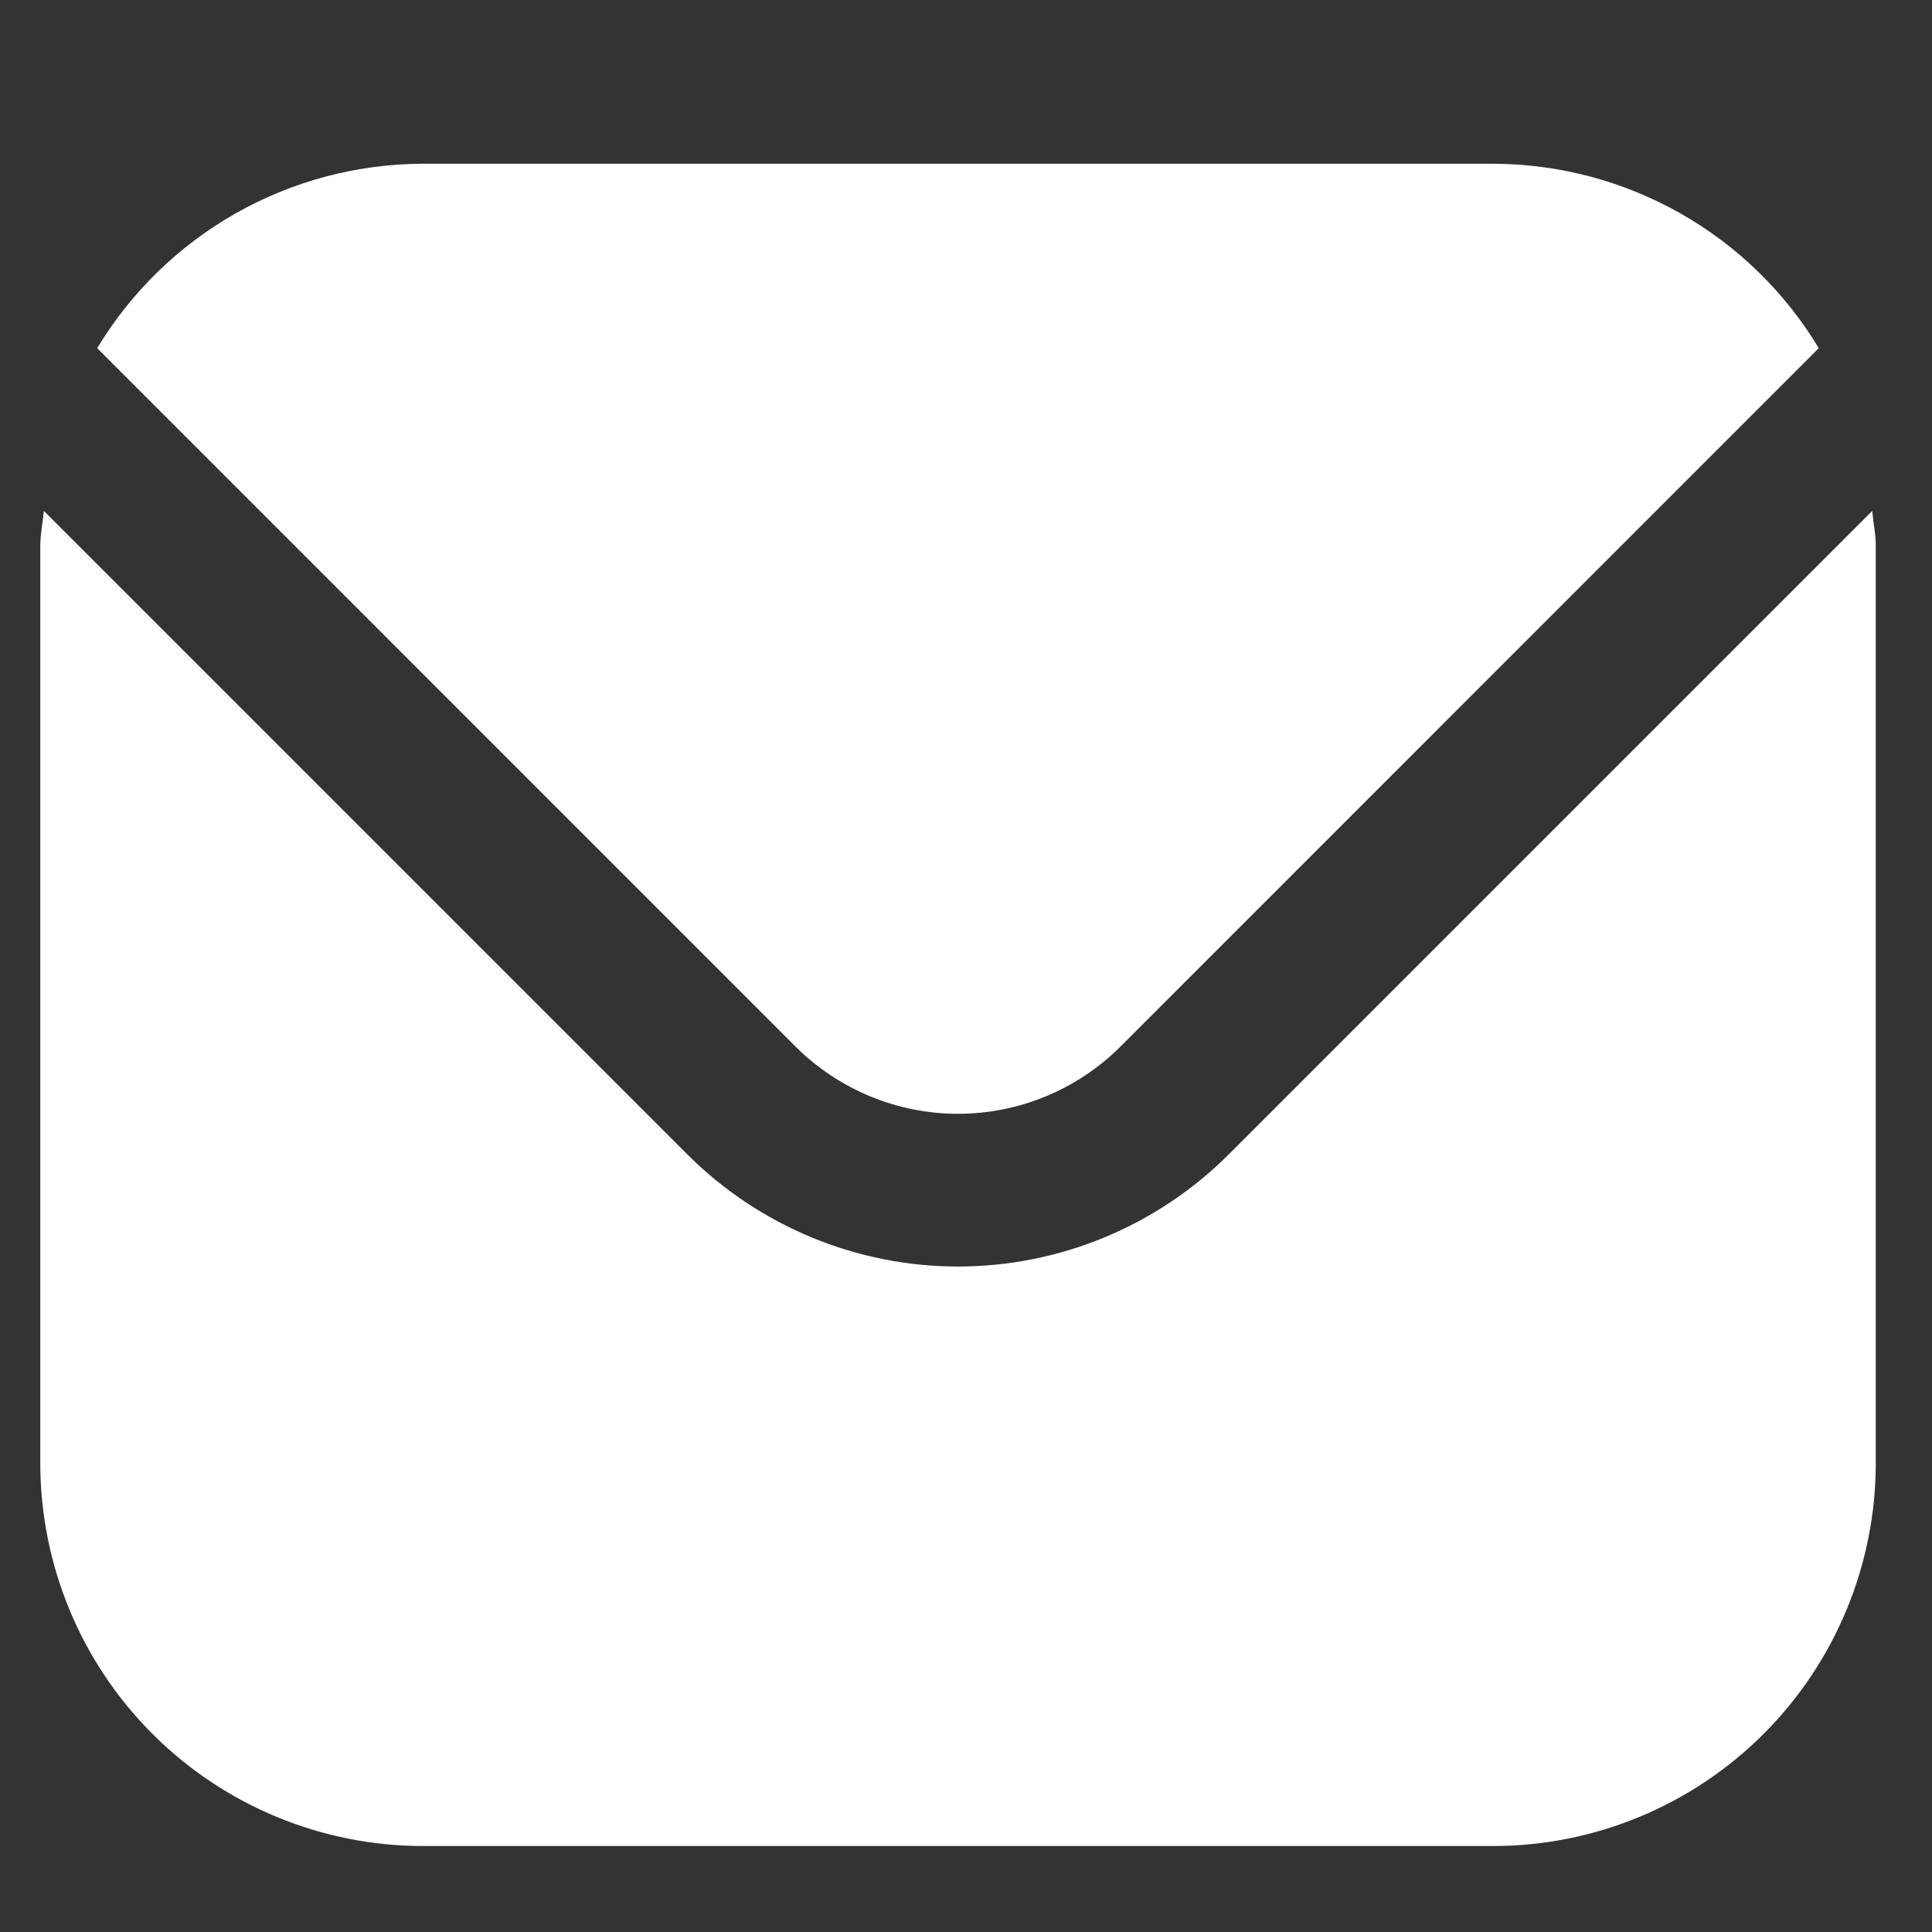 <svg width="20" height="20" viewBox="0 0 20 20" fill="none" xmlns="http://www.w3.org/2000/svg">
<rect x="0" y="0" width="20" height="20" fill="#333333" stroke="none"/>
<g clip-path="url(#clip0_3455_3874)">
<path d="M19.381 5.289L12.717 11.953C11.974 12.694 10.967 13.111 9.917 13.111C8.868 13.111 7.861 12.694 7.118 11.953L0.454 5.289C0.443 5.414 0.417 5.527 0.417 5.652V15.152C0.419 16.201 0.836 17.207 1.578 17.949C2.32 18.691 3.326 19.109 4.376 19.11H15.459C16.509 19.109 17.515 18.691 18.257 17.949C18.999 17.207 19.416 16.201 19.418 15.152V5.652C19.418 5.527 19.392 5.414 19.381 5.289Z" fill="white"/>
<path d="M11.597 10.836L18.828 3.604C18.478 3.023 17.984 2.542 17.394 2.208C16.804 1.874 16.137 1.697 15.459 1.695H4.376C3.697 1.697 3.031 1.874 2.441 2.208C1.851 2.542 1.357 3.023 1.006 3.604L8.237 10.836C8.684 11.28 9.288 11.53 9.917 11.53C10.547 11.53 11.151 11.28 11.597 10.836Z" fill="white"/>
</g>
<defs>
<clipPath id="clip0_3455_3874">
<rect width="19" height="19" fill="white" transform="translate(0.417 0.902)"/>
</clipPath>
</defs>
</svg>
